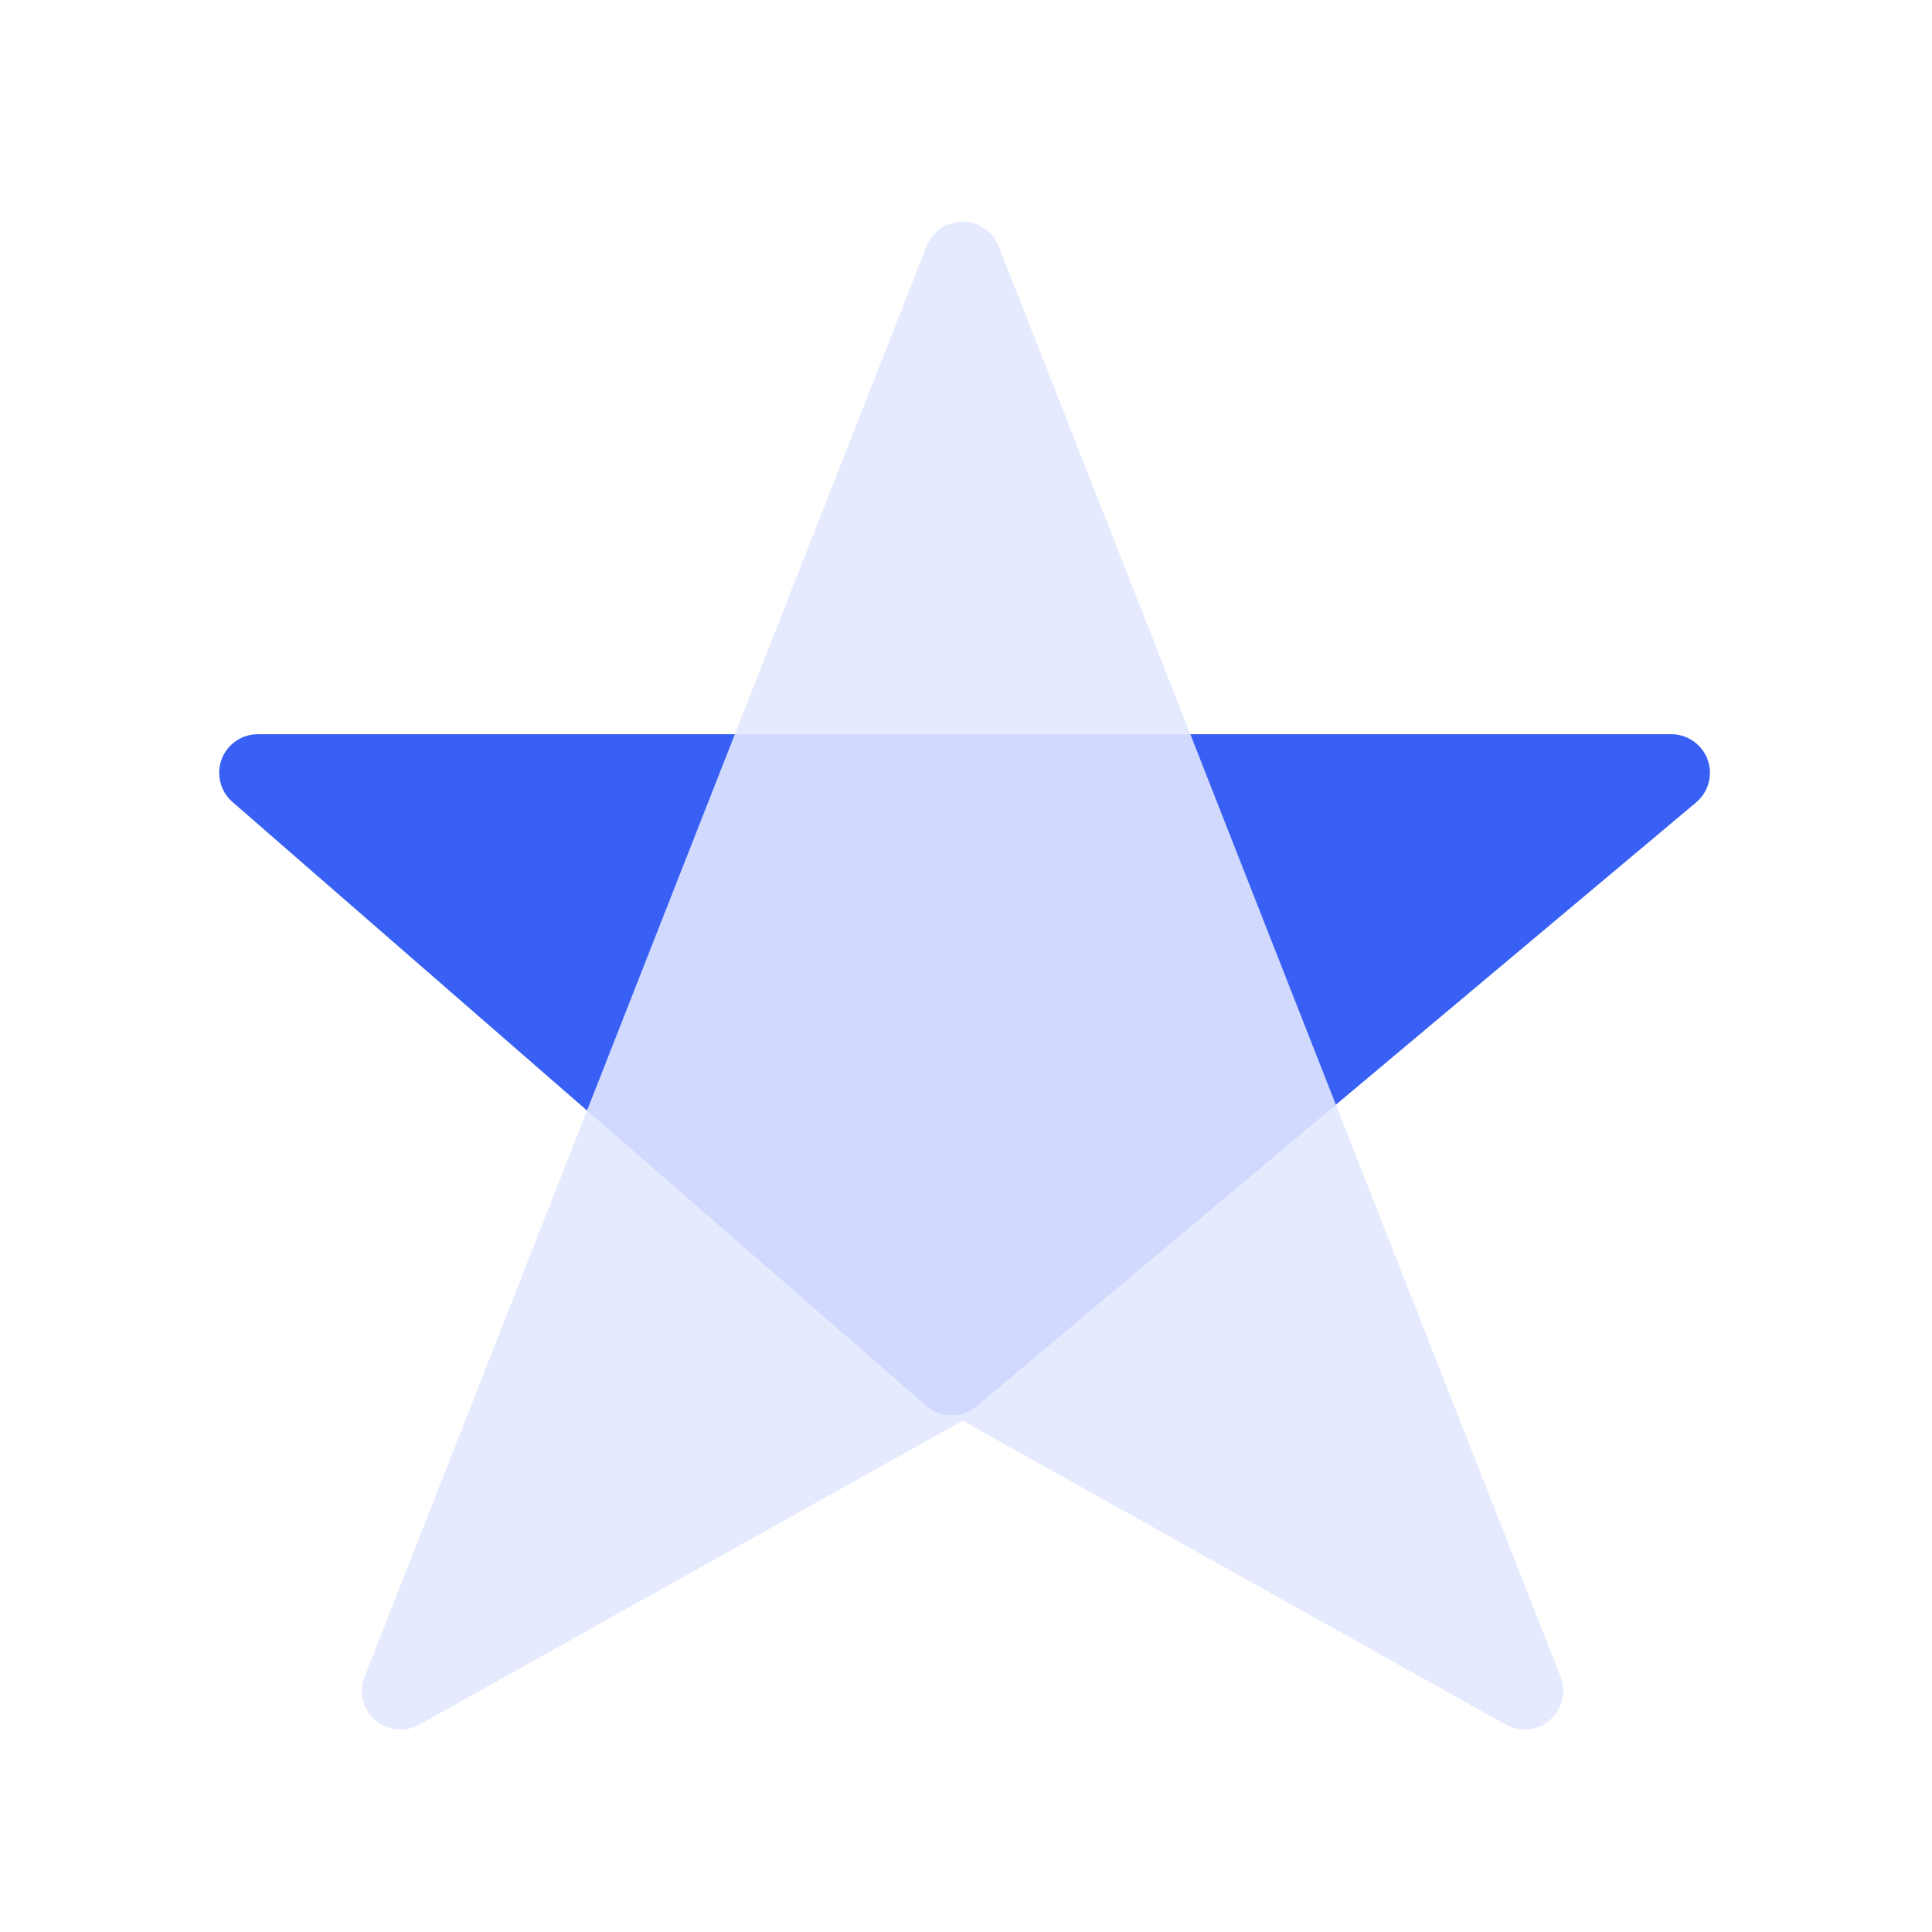 <?xml version="1.0" encoding="UTF-8"?>
<svg width="50px" height="50px" viewBox="0 0 50 50" version="1.1" xmlns="http://www.w3.org/2000/svg" xmlns:xlink="http://www.w3.org/1999/xlink">
    <title>ic_实物资产云_7</title>
    <g id="云平台/预算分析云" stroke="none" stroke-width="1" fill="none" fill-rule="evenodd">
        <g id="3-云服务备份-8" transform="translate(-250, -3366)">
            <g id="编组-24" transform="translate(120, 3366)">
                <g id="ic_预算分析云功能_7" transform="translate(130, 0)">
                    <rect id="矩形备份-4" opacity="0.25" x="0" y="0" width="50" height="50"></rect>
                    <g id="编组-14" transform="translate(4, 4)">
                        <path d="M21.272,15.549 L39.895,31.177 C40.319,31.532 40.374,32.163 40.019,32.586 C39.829,32.812 39.548,32.943 39.253,32.943 L2.672,32.943 C2.12,32.943 1.672,32.495 1.672,31.943 C1.672,31.654 1.798,31.379 2.016,31.189 L19.973,15.561 C20.344,15.238 20.895,15.233 21.272,15.549 Z" id="三角形" fill="#3860F4" transform="translate(21, 23.972) scale(1, -1) translate(-21, -23.972) "></path>
                        <path d="M21.843,2.369 L36.388,39.395 C36.59,39.909 36.337,40.489 35.823,40.691 C35.544,40.801 35.231,40.78 34.969,40.633 L20.912,32.767 L20.912,32.767 L6.854,40.633 C6.372,40.903 5.763,40.731 5.493,40.249 C5.347,39.987 5.326,39.674 5.435,39.395 L19.981,2.369 C20.183,1.855 20.763,1.602 21.277,1.804 C21.536,1.906 21.741,2.11 21.843,2.369 Z" id="三角形" fill-opacity="0.9" fill="#E2E8FF"></path>
                    </g>
                </g>
            </g>
        </g>
    </g>
</svg>